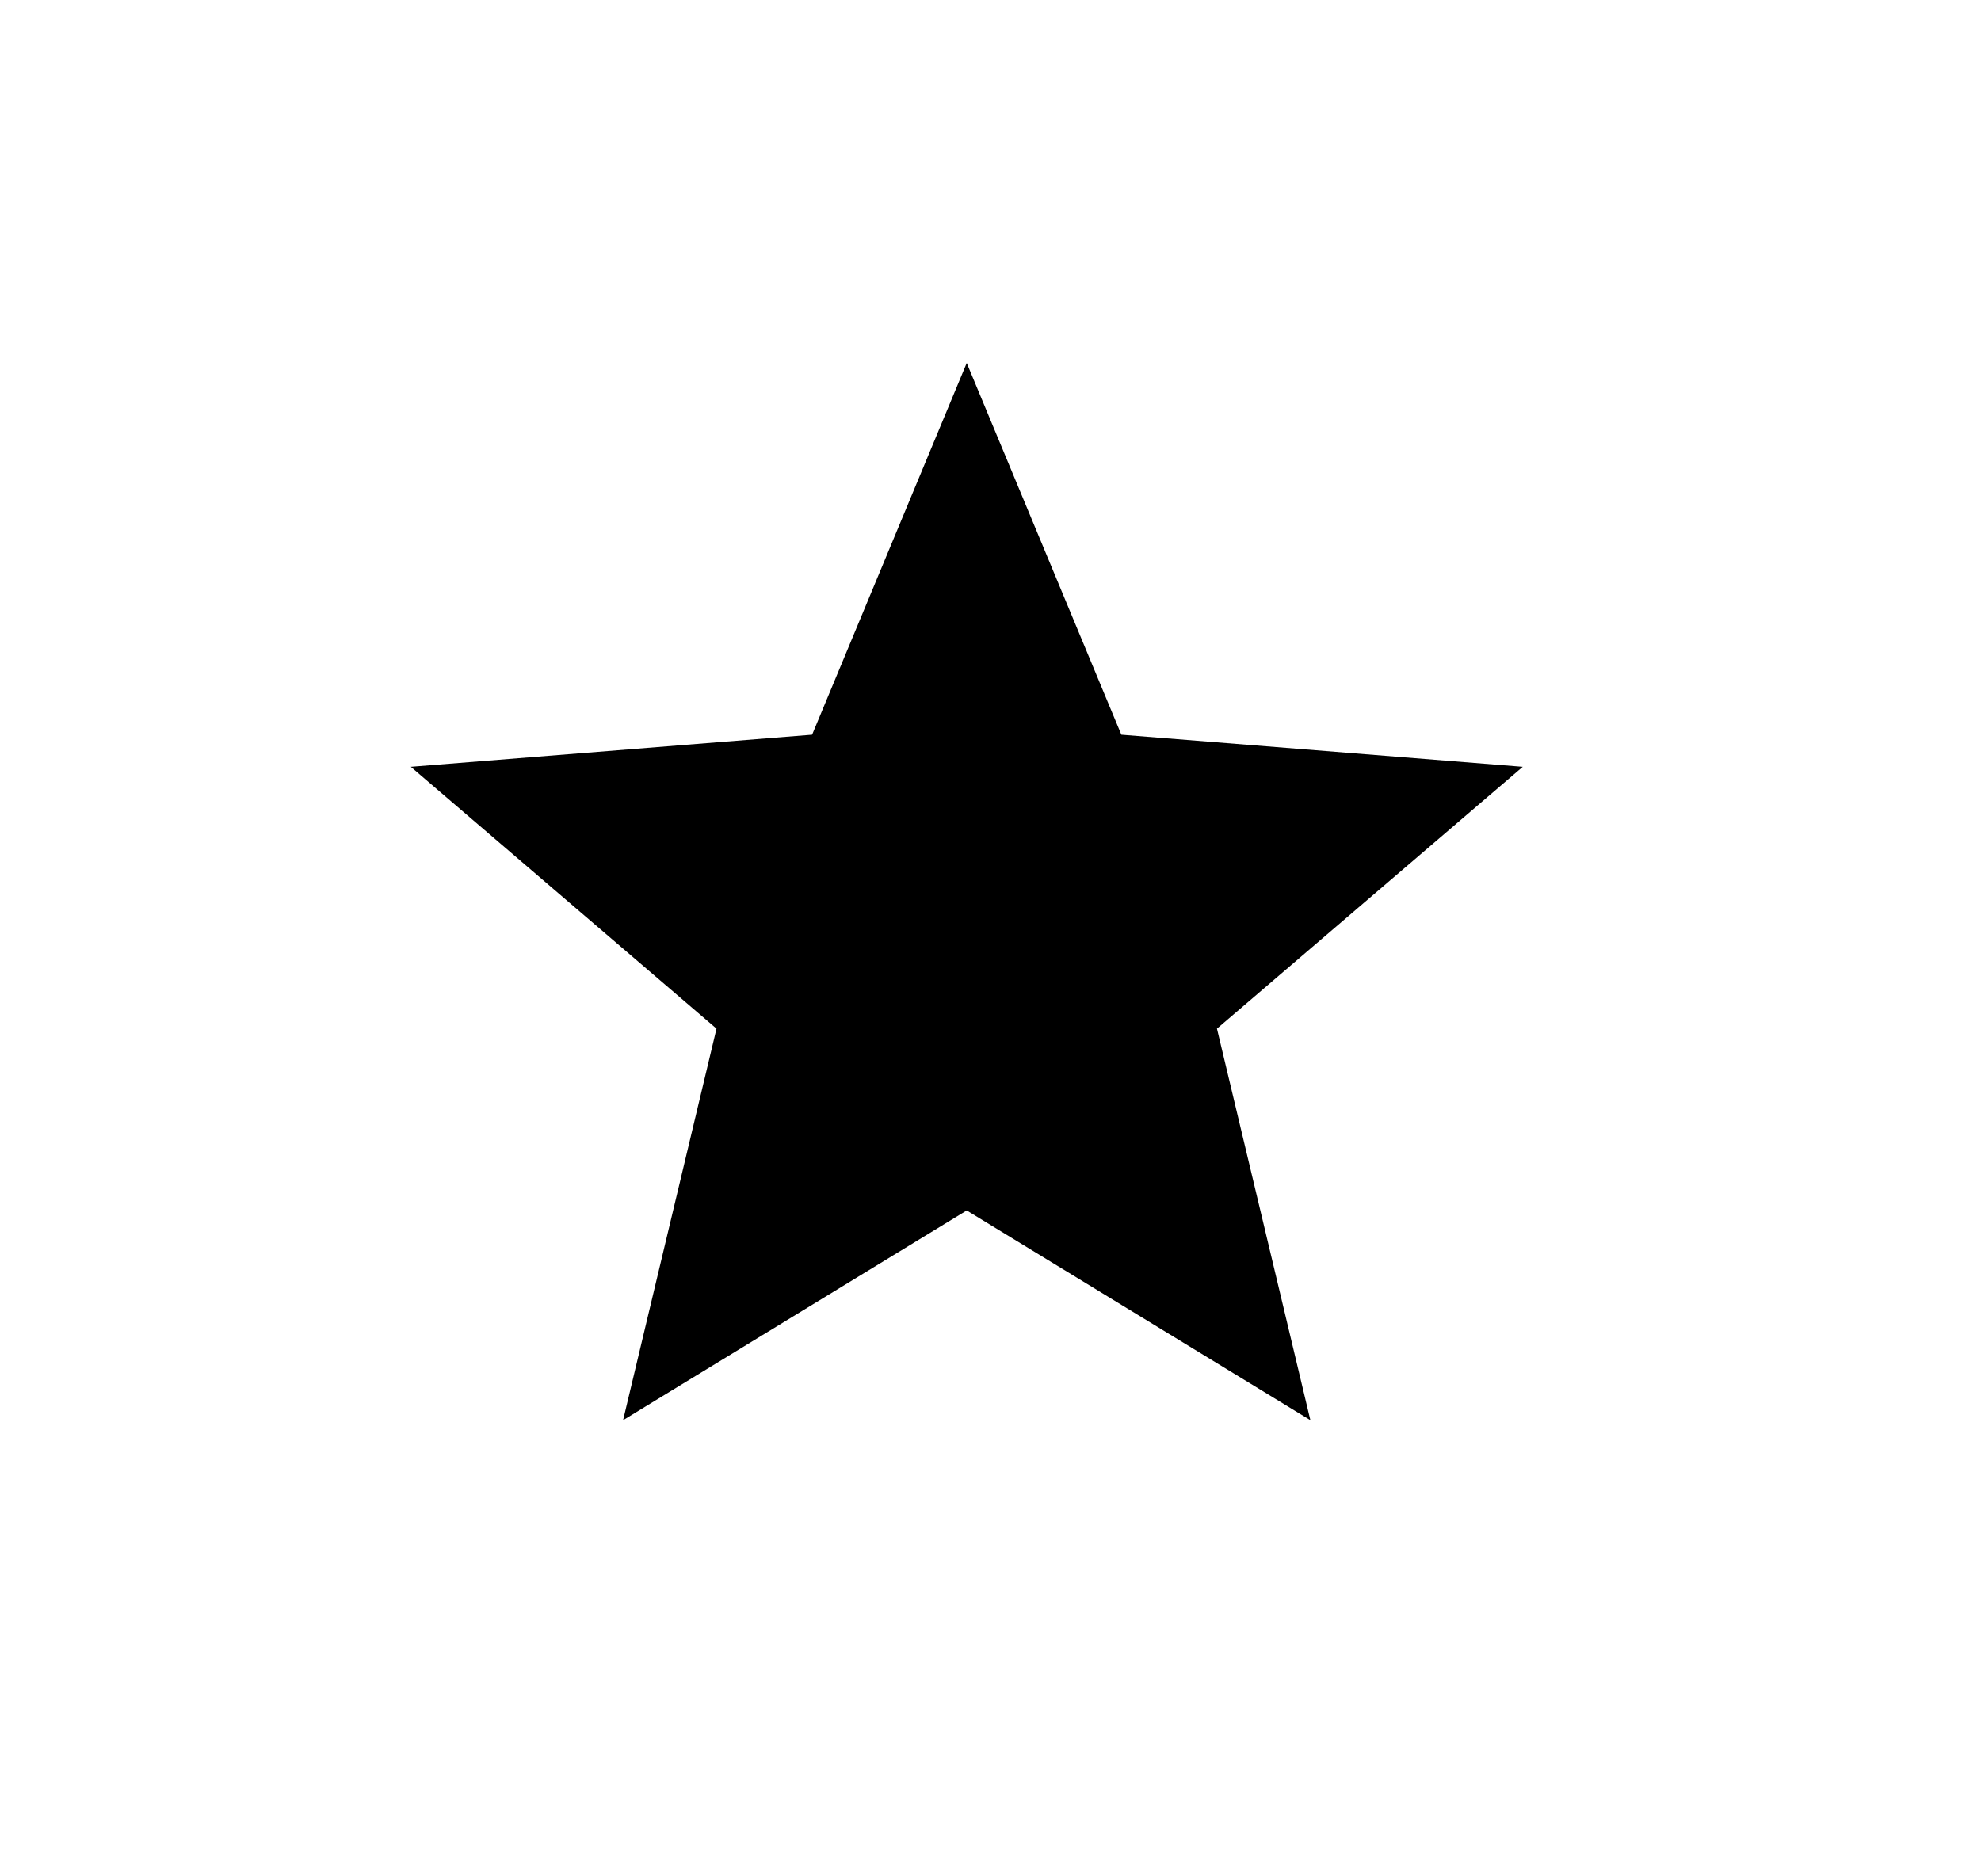 <svg width="19" height="18" viewBox="0 0 19 18" fill="none" xmlns="http://www.w3.org/2000/svg">
<path d="M9.272 11.612L5.976 13.624L6.872 9.868L3.94 7.356L7.789 7.048L9.272 3.482L10.755 7.048L14.605 7.356L11.672 9.868L12.568 13.624L9.272 11.612Z" fill="black"/>
</svg>
